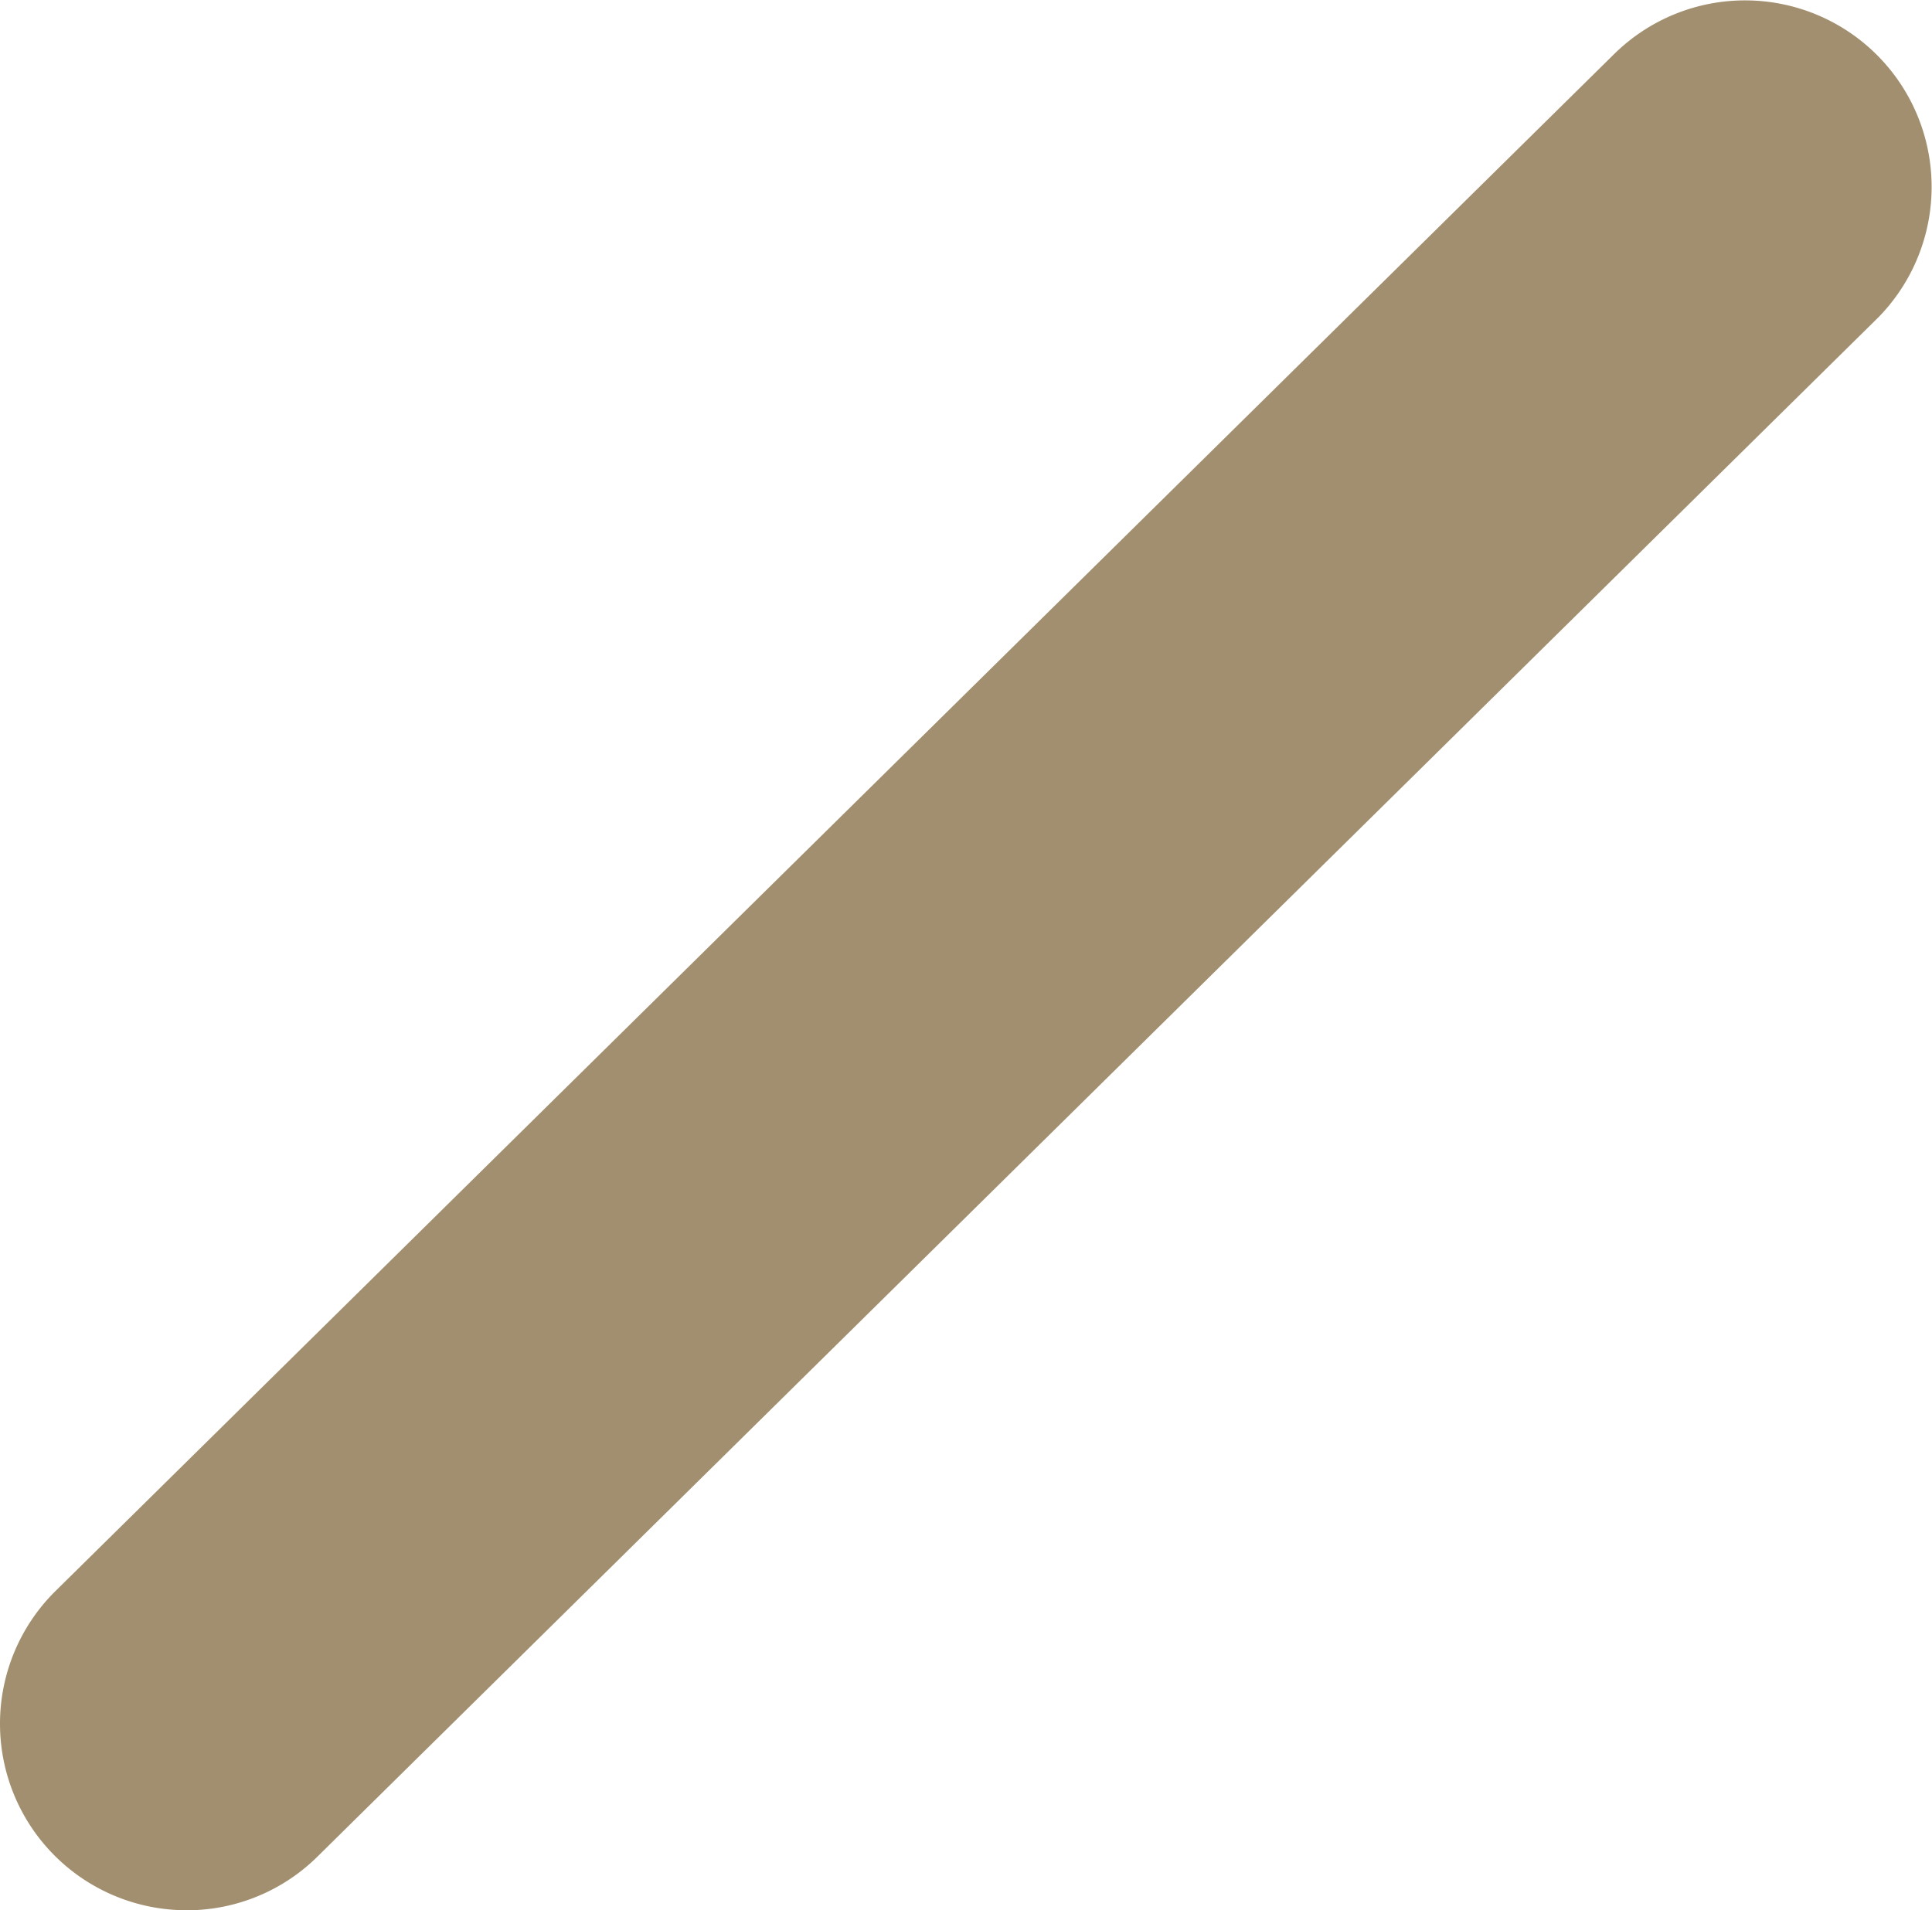 <svg xmlns="http://www.w3.org/2000/svg" width="140.128" height="138.576" viewBox="0 0 140.128 138.576">
  <path id="Path_58" data-name="Path 58" d="M338.892,256.059a13.529,13.529,0,0,1-9.566-23.095L442.486,121.358a13.529,13.529,0,0,1,19.13,19.133L348.458,252.1a13.48,13.48,0,0,1-9.566,3.963" transform="translate(-325.364 -117.483)" fill="#a28f6f"/>
</svg>
